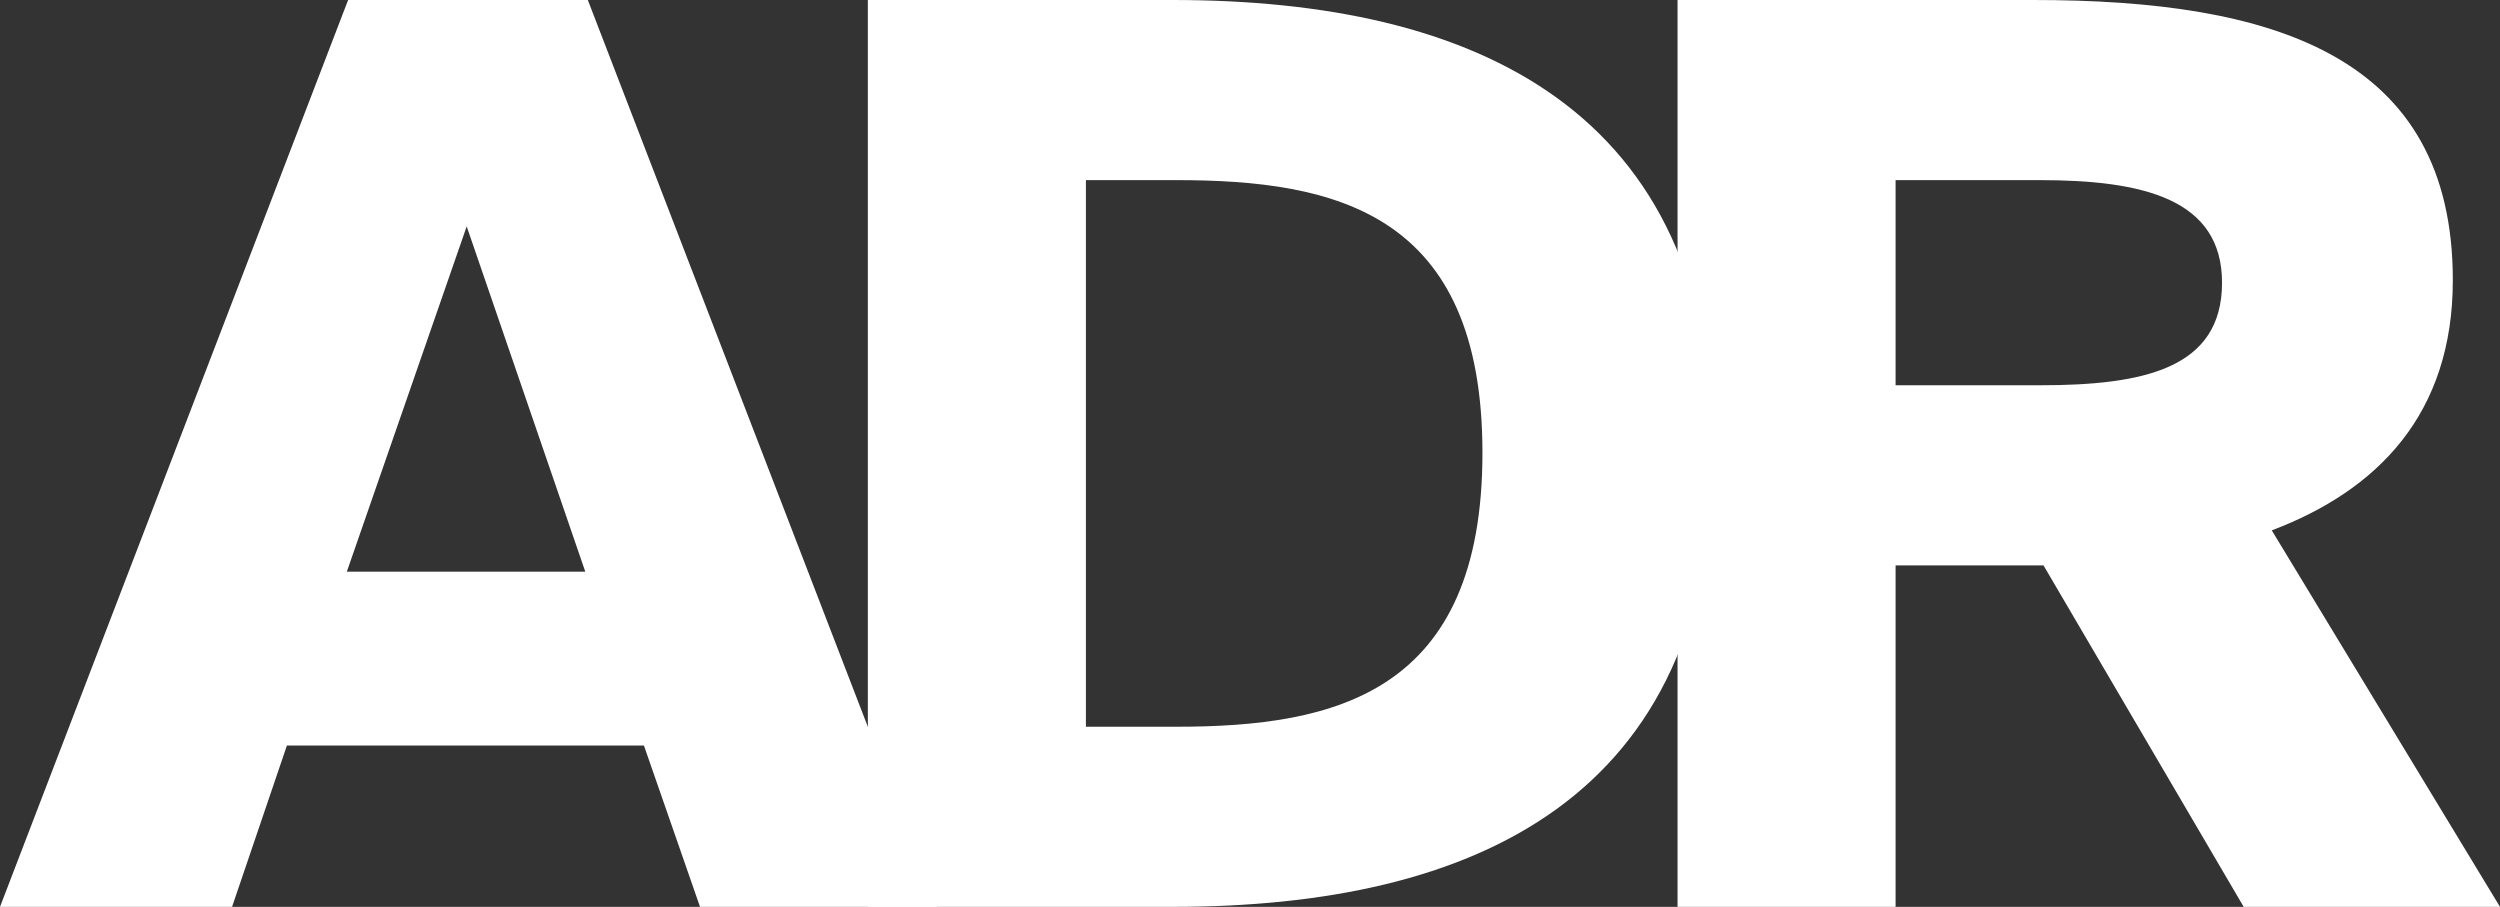 <svg width="102" height="37" viewBox="0 0 102 37" fill="none" xmlns="http://www.w3.org/2000/svg">
<rect x="0" y="0" width="102" height="37" fill="#333333" stroke="none"/>
<path d="M0 37L14.203 0H23.983L38.238 37H28.561L26.272 30.417H11.706L9.468 37H0ZM19.041 9.237L14.151 23.323H23.879L19.041 9.237Z" fill="white"/>
<path d="M60.484 18.474C60.484 8.676 54.502 7.349 47.998 7.349H44.305V29.651H47.998C54.502 29.651 60.484 28.273 60.484 18.474ZM35.408 0H47.842C60.172 0 69.901 4.44 69.901 18.474C69.901 32.56 60.172 37 47.842 37H35.408V0Z" fill="white"/>
<path d="M91.543 37L83.375 23.068H77.34V37H68.444V0H82.959C92.74 0 100.075 2.246 100.075 11.432C100.075 16.892 97.006 20.006 92.688 21.639L102 37H91.543ZM83.219 7.349H77.34V15.719H83.219C87.433 15.719 90.659 15.055 90.659 11.534C90.659 8.114 87.433 7.349 83.219 7.349Z" fill="white"/>
</svg>
